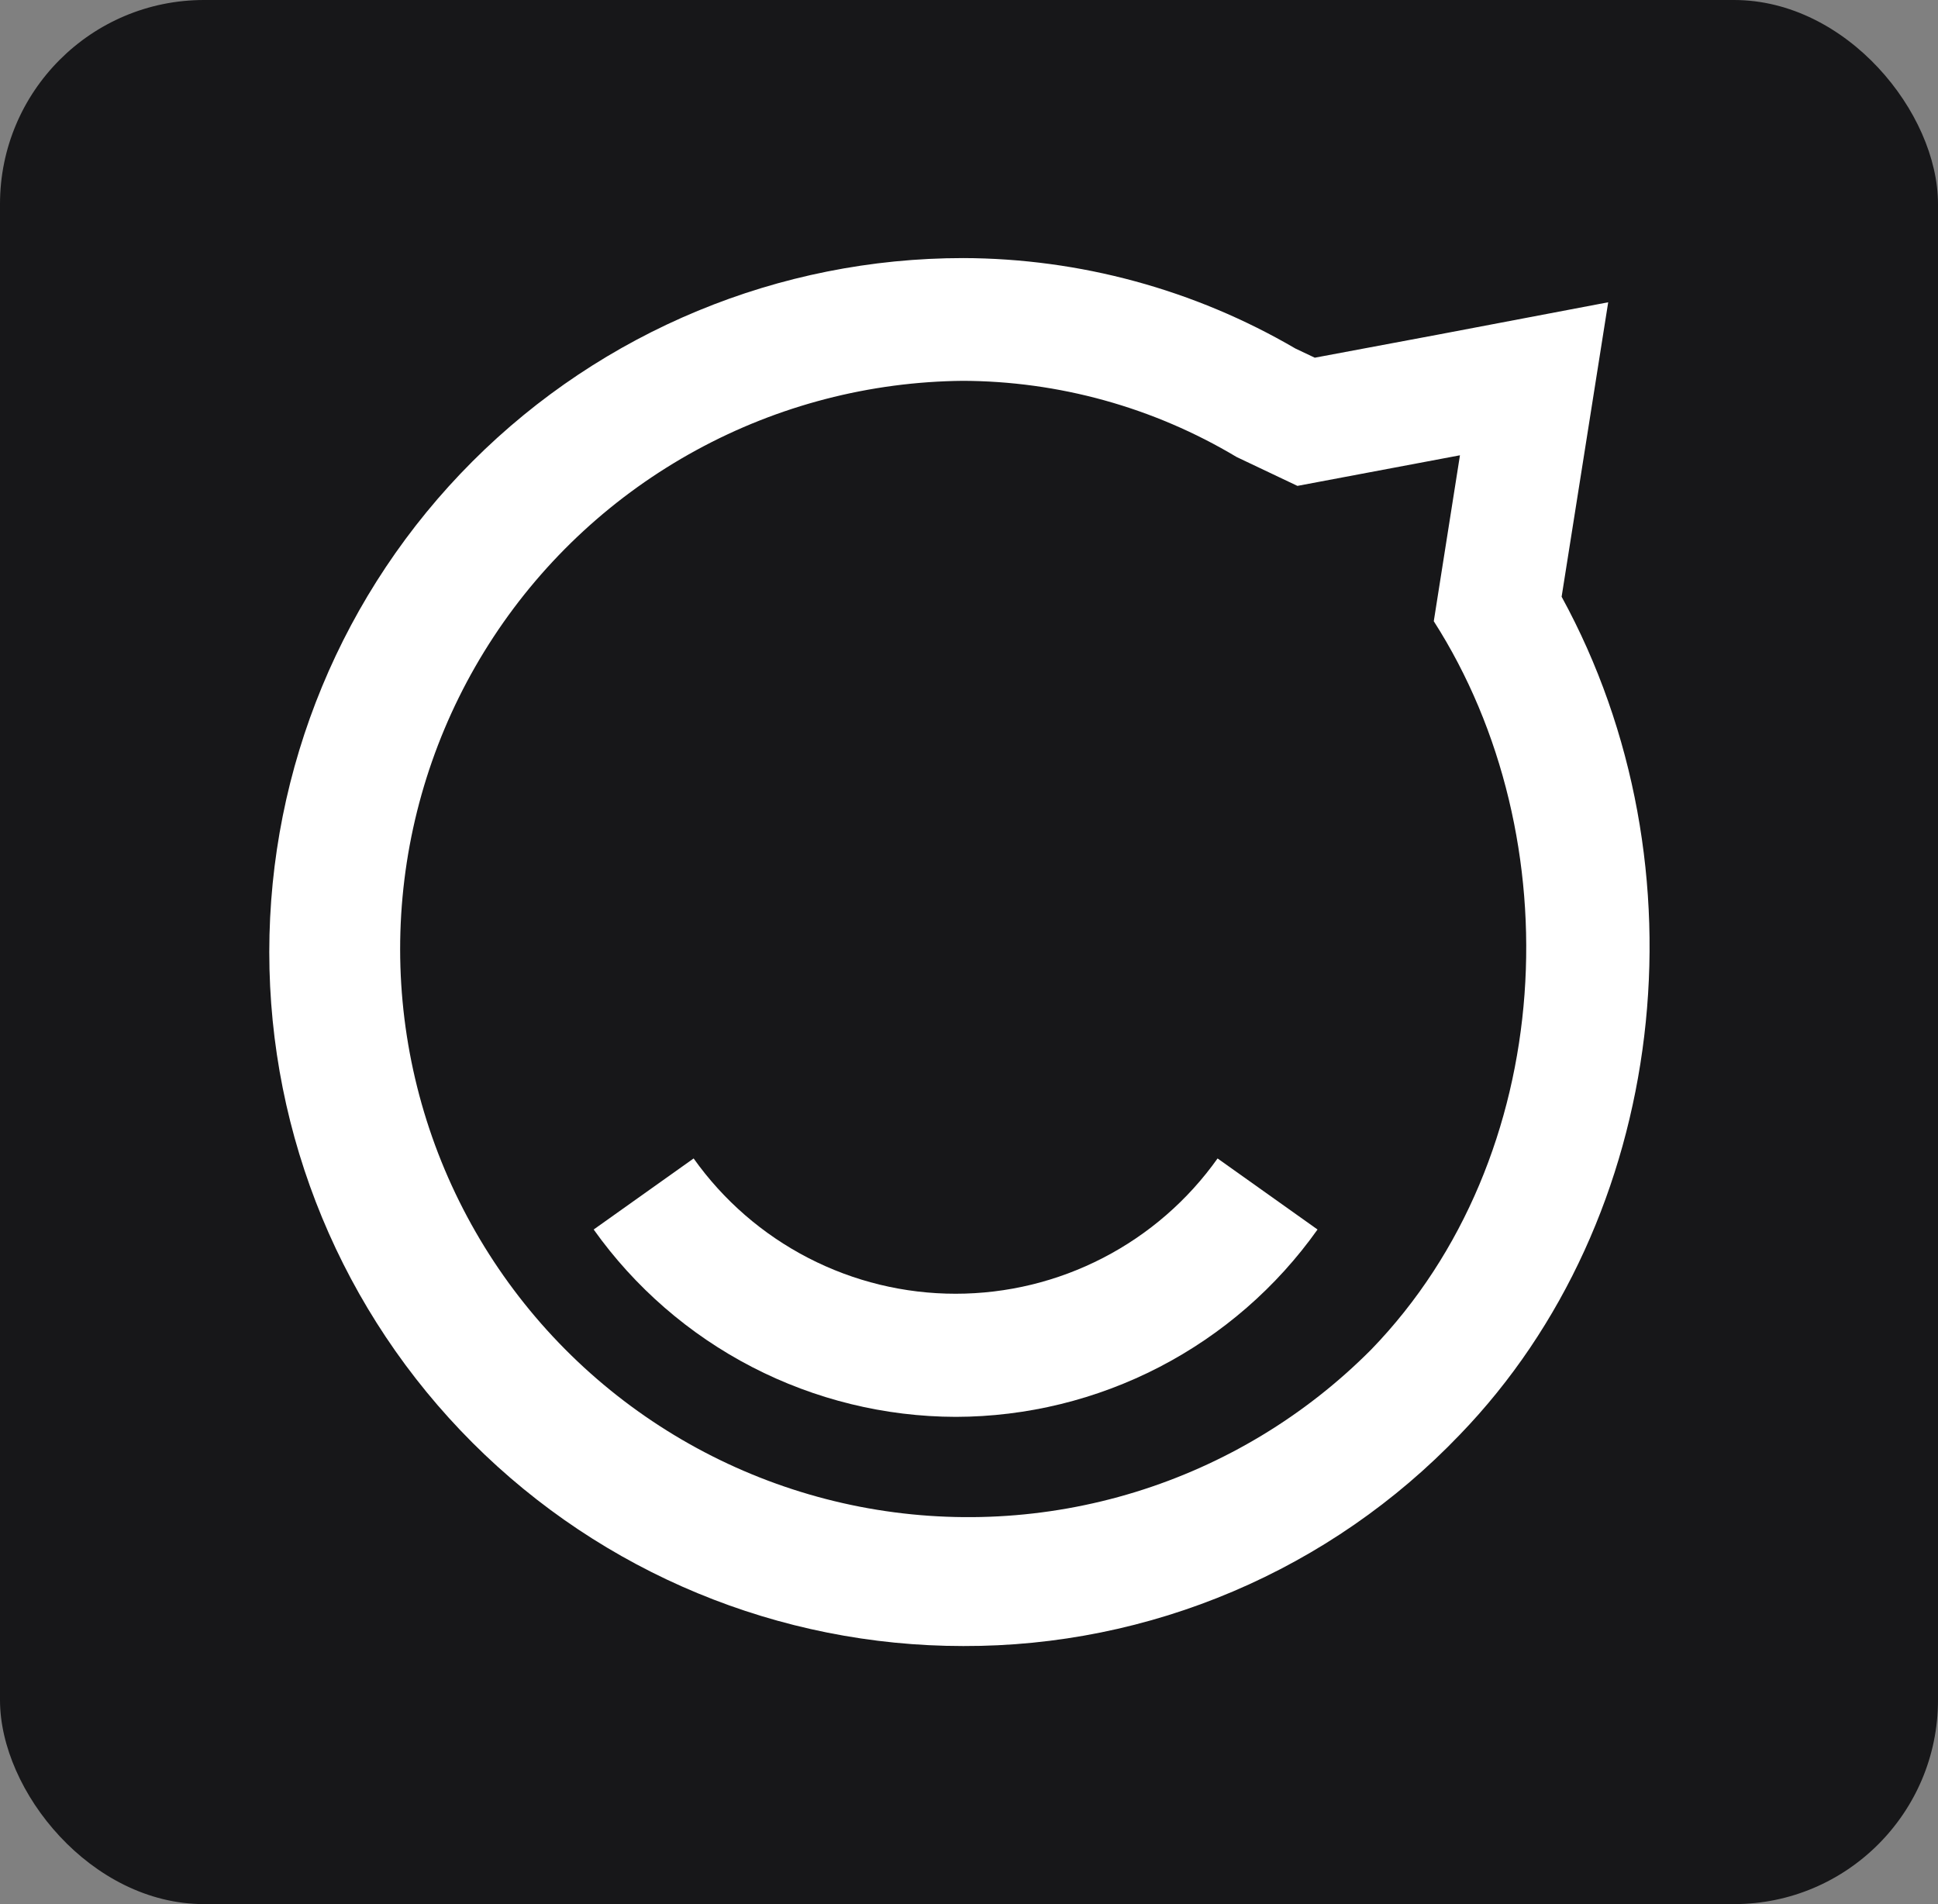 <svg width="57" height="56" viewBox="0 0 57 56" fill="none" xmlns="http://www.w3.org/2000/svg">
<rect x="0" y="0" width="57" height="56" fill="#808080" stroke="none"/>
<rect width="57" height="56" rx="6" fill="#171719"/>
<path d="M28.29 11.2C31.136 11.205 33.928 11.979 36.37 13.44L38.16 14.29L42.94 13.39L42.17 18.27C46.25 24.64 45.82 34.02 40.33 39.69C38.396 41.636 36.012 43.076 33.389 43.882C30.767 44.688 27.986 44.836 25.292 44.313C22.599 43.789 20.076 42.611 17.946 40.881C15.816 39.152 14.145 36.924 13.079 34.396C12.014 31.867 11.588 29.115 11.839 26.383C12.09 23.651 13.009 21.022 14.517 18.73C16.024 16.437 18.073 14.551 20.482 13.238C22.891 11.924 25.586 11.225 28.33 11.2H28.29ZM28.33 7.59C22.917 7.59 17.726 9.74 13.898 13.568C10.07 17.396 7.92 22.587 7.92 28C7.92 33.413 10.07 38.605 13.898 42.432C17.726 46.26 22.917 48.41 28.33 48.41C31.057 48.418 33.758 47.872 36.267 46.804C38.777 45.737 41.044 44.17 42.93 42.2C49.07 35.85 50.27 25.48 45.93 17.55L46.5 13.95L47.3 8.89L42.3 9.84L38.67 10.52L38.1 10.25C35.132 8.516 31.758 7.598 28.32 7.59H28.33Z" fill="white"/>
<path d="M28.111 41.67C26.026 41.665 23.971 41.162 22.119 40.204C20.267 39.246 18.67 37.859 17.461 36.16L20.401 34.07C21.274 35.3 22.43 36.303 23.77 36.995C25.111 37.688 26.597 38.049 28.106 38.049C29.615 38.049 31.101 37.688 32.442 36.995C33.782 36.303 34.938 35.3 35.811 34.07L38.751 36.16C37.545 37.86 35.95 39.247 34.099 40.205C32.248 41.163 30.195 41.666 28.111 41.67V41.67Z" fill="white"/>
</svg>
